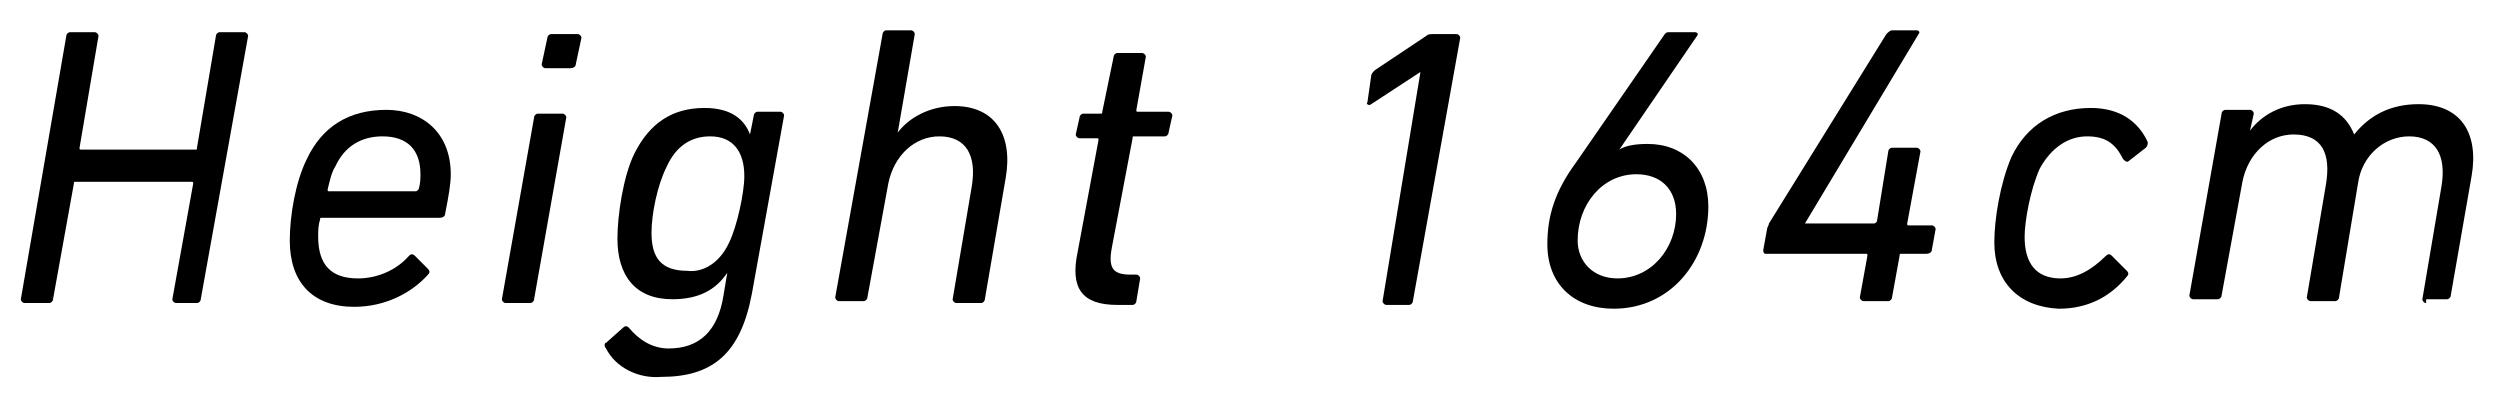 <?xml version="1.0" encoding="utf-8"?>
<!-- Generator: Adobe Illustrator 27.8.1, SVG Export Plug-In . SVG Version: 6.00 Build 0)  -->
<svg version="1.1" id="レイヤー_1" xmlns="http://www.w3.org/2000/svg" xmlns:xlink="http://www.w3.org/1999/xlink" x="0px"
	 y="0px" viewBox="0 0 132 21" style="enable-background:new 0 0 132 21;" xml:space="preserve">
<style type="text/css">
	.st0{enable-background:new    ;}
</style>
<g class="st0">
	<path d="M3.5,1.9c0-0.1,0.1-0.2,0.2-0.2h1.3c0.1,0,0.2,0.1,0.2,0.2l-1,5.9c0,0.1,0,0.1,0.1,0.1h6c0.1,0,0.1,0,0.1-0.1l1-5.9
		c0-0.1,0.1-0.2,0.2-0.2h1.3c0.1,0,0.2,0.1,0.2,0.2l-2.5,13.9c0,0.1-0.1,0.2-0.2,0.2H9.3c-0.1,0-0.2-0.1-0.2-0.2l1.1-6.1
		c0-0.1,0-0.1-0.1-0.1H4c-0.1,0-0.1,0-0.1,0.1l-1.1,6.1c0,0.1-0.1,0.2-0.2,0.2H1.3c-0.1,0-0.2-0.1-0.2-0.2L3.5,1.9z"/>
	<path d="M15.3,12.7c0-1.3,0.3-3.1,0.9-4.3c0.8-1.7,2.2-2.6,4.2-2.6c1.9,0,3.4,1.2,3.4,3.4c0,0.5-0.1,1.1-0.3,2.1
		c0,0.1-0.1,0.2-0.3,0.2h-6.2c-0.1,0-0.1,0-0.1,0.1c-0.1,0.3-0.1,0.6-0.1,0.9c0,1.5,0.7,2.2,2.1,2.2c1.1,0,2.1-0.5,2.7-1.2
		c0.1-0.1,0.2-0.1,0.3,0l0.7,0.7c0.1,0.1,0.1,0.2,0,0.3c-0.9,1-2.3,1.7-3.9,1.7C16.5,16.2,15.3,14.9,15.3,12.7z M21.9,10.1
		c0.1,0,0.1,0,0.2-0.1c0.1-0.3,0.1-0.6,0.1-0.8c0-1.3-0.7-2-2-2c-1.1,0-2,0.5-2.5,1.6c-0.2,0.3-0.3,0.8-0.4,1.2c0,0.1,0,0.1,0.1,0.1
		H21.9z"/>
	<path d="M26.7,16c-0.1,0-0.2-0.1-0.2-0.2l1.7-9.6c0-0.1,0.1-0.2,0.2-0.2h1.3c0.1,0,0.2,0.1,0.2,0.2l-1.7,9.6c0,0.1-0.1,0.2-0.2,0.2
		H26.7z M28.8,3.6c-0.1,0-0.2-0.1-0.2-0.2l0.3-1.4c0-0.1,0.1-0.2,0.2-0.2h1.4c0.1,0,0.2,0.1,0.2,0.2l-0.3,1.4c0,0.1-0.1,0.2-0.3,0.2
		H28.8z"/>
	<path d="M32,18.4c-0.1-0.1-0.1-0.3,0-0.3l0.9-0.8c0.1-0.1,0.2-0.1,0.3,0c0.5,0.6,1.2,1.1,2.1,1.1c1.6,0,2.6-0.9,2.9-2.8l0.2-1.2h0
		c-0.6,0.9-1.5,1.4-2.9,1.4c-2,0-2.9-1.3-2.9-3.2c0-1.2,0.3-3.3,0.9-4.5c0.8-1.6,2-2.4,3.7-2.4c1.4,0,2.1,0.6,2.4,1.4h0l0.2-1
		c0-0.1,0.1-0.2,0.2-0.2h1.2c0.1,0,0.2,0.1,0.2,0.2l-1.7,9.4c-0.6,3.2-2.1,4.4-4.8,4.4C33.7,20,32.5,19.4,32,18.4z M38.5,12.8
		c0.4-0.8,0.8-2.6,0.8-3.5c0-1.3-0.6-2.1-1.8-2.1c-1,0-1.8,0.5-2.3,1.6c-0.5,1-0.8,2.5-0.8,3.5c0,1.3,0.5,2,1.9,2
		C37.1,14.4,38,13.9,38.5,12.8z"/>
	<path d="M50.5,16c-0.1,0-0.2-0.1-0.2-0.2l1-5.9c0.3-1.7-0.3-2.7-1.7-2.7c-1.3,0-2.4,1-2.7,2.5l-1.1,6c0,0.1-0.1,0.2-0.2,0.2h-1.3
		c-0.1,0-0.2-0.1-0.2-0.2l2.5-13.9c0-0.1,0.1-0.2,0.2-0.2h1.3c0.1,0,0.2,0.1,0.2,0.2l-0.9,5.2h0c0.6-0.8,1.7-1.4,3-1.4
		c2.1,0,3.1,1.5,2.7,3.8L52,15.8c0,0.1-0.1,0.2-0.2,0.2H50.5z"/>
	<path d="M59,16.1c-1.9,0-2.5-0.9-2.1-2.8L58,7.4c0-0.1,0-0.1-0.1-0.1H57c-0.1,0-0.2-0.1-0.2-0.2L57,6.2c0-0.1,0.1-0.2,0.2-0.2h0.9
		c0.1,0,0.1,0,0.1-0.1L58.8,3c0-0.1,0.1-0.2,0.2-0.2h1.3c0.1,0,0.2,0.1,0.2,0.2l-0.5,2.8c0,0.1,0,0.1,0.1,0.1h1.6
		c0.1,0,0.2,0.1,0.2,0.2l-0.2,0.9c0,0.1-0.1,0.2-0.2,0.2h-1.6c-0.1,0-0.1,0-0.1,0.1l-1.1,5.8c-0.2,1.1,0.1,1.4,1,1.4H60
		c0.1,0,0.2,0.1,0.2,0.2L60,15.9c0,0.1-0.1,0.2-0.2,0.2H59z"/>
	<path d="M75,3.8L75,3.8l-2.6,1.7c-0.1,0.1-0.3,0-0.2-0.1l0.2-1.4c0-0.1,0.1-0.2,0.2-0.3l2.7-1.8c0.1-0.1,0.2-0.1,0.4-0.1h1.2
		c0.1,0,0.2,0.1,0.2,0.2l-2.5,13.9c0,0.1-0.1,0.2-0.2,0.2h-1.2c-0.1,0-0.2-0.1-0.2-0.2L75,3.8z"/>
	<path d="M83.2,8.6l4.7-6.8c0.1-0.1,0.1-0.1,0.3-0.1h1.3c0.1,0,0.2,0.1,0.1,0.2l-4.1,6l0,0c0.3-0.2,0.8-0.3,1.5-0.3
		c1.9,0,3.2,1.3,3.2,3.3c0,2.9-2,5.4-5,5.4c-2.1,0-3.5-1.3-3.5-3.4C81.7,11.4,82.1,10.1,83.2,8.6z M85.4,14.7c1.8,0,3.1-1.6,3.1-3.4
		c0-1.3-0.8-2.1-2.1-2.1c-1.8,0-3.1,1.6-3.1,3.5C83.3,13.8,84.1,14.7,85.4,14.7z"/>
	<path d="M93.1,13.2l0.2-1.1c0-0.1,0.1-0.2,0.1-0.3l6.2-10c0.1-0.1,0.2-0.2,0.3-0.2h1.3c0.1,0,0.2,0.1,0.1,0.2l-6,10v0h3.6
		c0.1,0,0.1,0,0.2-0.1L99.7,8c0-0.1,0.1-0.2,0.2-0.2h1.3c0.1,0,0.2,0.1,0.2,0.2l-0.7,3.8c0,0.1,0,0.1,0.1,0.1h1.2
		c0.1,0,0.2,0.1,0.2,0.2l-0.2,1.1c0,0.1-0.1,0.2-0.3,0.2h-1.3c-0.1,0-0.1,0-0.1,0.1l-0.4,2.2c0,0.1-0.1,0.2-0.2,0.2h-1.3
		c-0.1,0-0.2-0.1-0.2-0.2l0.4-2.2c0-0.1,0-0.1-0.1-0.1h-5.3C93.2,13.4,93.1,13.4,93.1,13.2z"/>
	<path d="M105.3,12.8c0-1.2,0.3-3.1,0.9-4.5c0.8-1.7,2.3-2.6,4.2-2.6c1.5,0,2.5,0.7,3,1.8c0,0.1,0,0.2-0.1,0.3l-0.9,0.7
		c-0.1,0.1-0.2,0-0.3-0.1c-0.4-0.8-0.9-1.2-1.9-1.2c-1,0-1.9,0.6-2.5,1.7c-0.5,1.1-0.8,2.8-0.8,3.6c0,1.4,0.6,2.2,1.9,2.2
		c0.8,0,1.6-0.4,2.4-1.2c0.1-0.1,0.2-0.1,0.3,0l0.8,0.8c0.1,0.1,0.1,0.2,0,0.3c-0.9,1.1-2.1,1.7-3.6,1.7
		C106.6,16.2,105.3,14.9,105.3,12.8z"/>
	<path d="M128.1,16c-0.1,0-0.2-0.1-0.2-0.2l1-5.9c0.3-1.7-0.3-2.7-1.7-2.7c-1.3,0-2.5,1-2.7,2.5l-1,6c0,0.1-0.1,0.2-0.2,0.2H122
		c-0.1,0-0.2-0.1-0.2-0.2l1-5.9c0.3-1.7-0.2-2.7-1.7-2.7c-1.3,0-2.4,1-2.7,2.5l-1.1,6c0,0.1-0.1,0.2-0.2,0.2h-1.3
		c-0.1,0-0.2-0.1-0.2-0.2l1.7-9.6c0-0.1,0.1-0.2,0.2-0.2h1.3c0.1,0,0.2,0.1,0.2,0.2l-0.2,0.9h0c0.6-0.8,1.6-1.4,2.9-1.4
		c1.4,0,2.2,0.6,2.6,1.6h0c0.8-1,1.9-1.6,3.4-1.6c2.2,0,3.2,1.5,2.8,3.8l-1.1,6.3c0,0.1-0.1,0.2-0.2,0.2H128.1z"/>
</g>
</svg>
